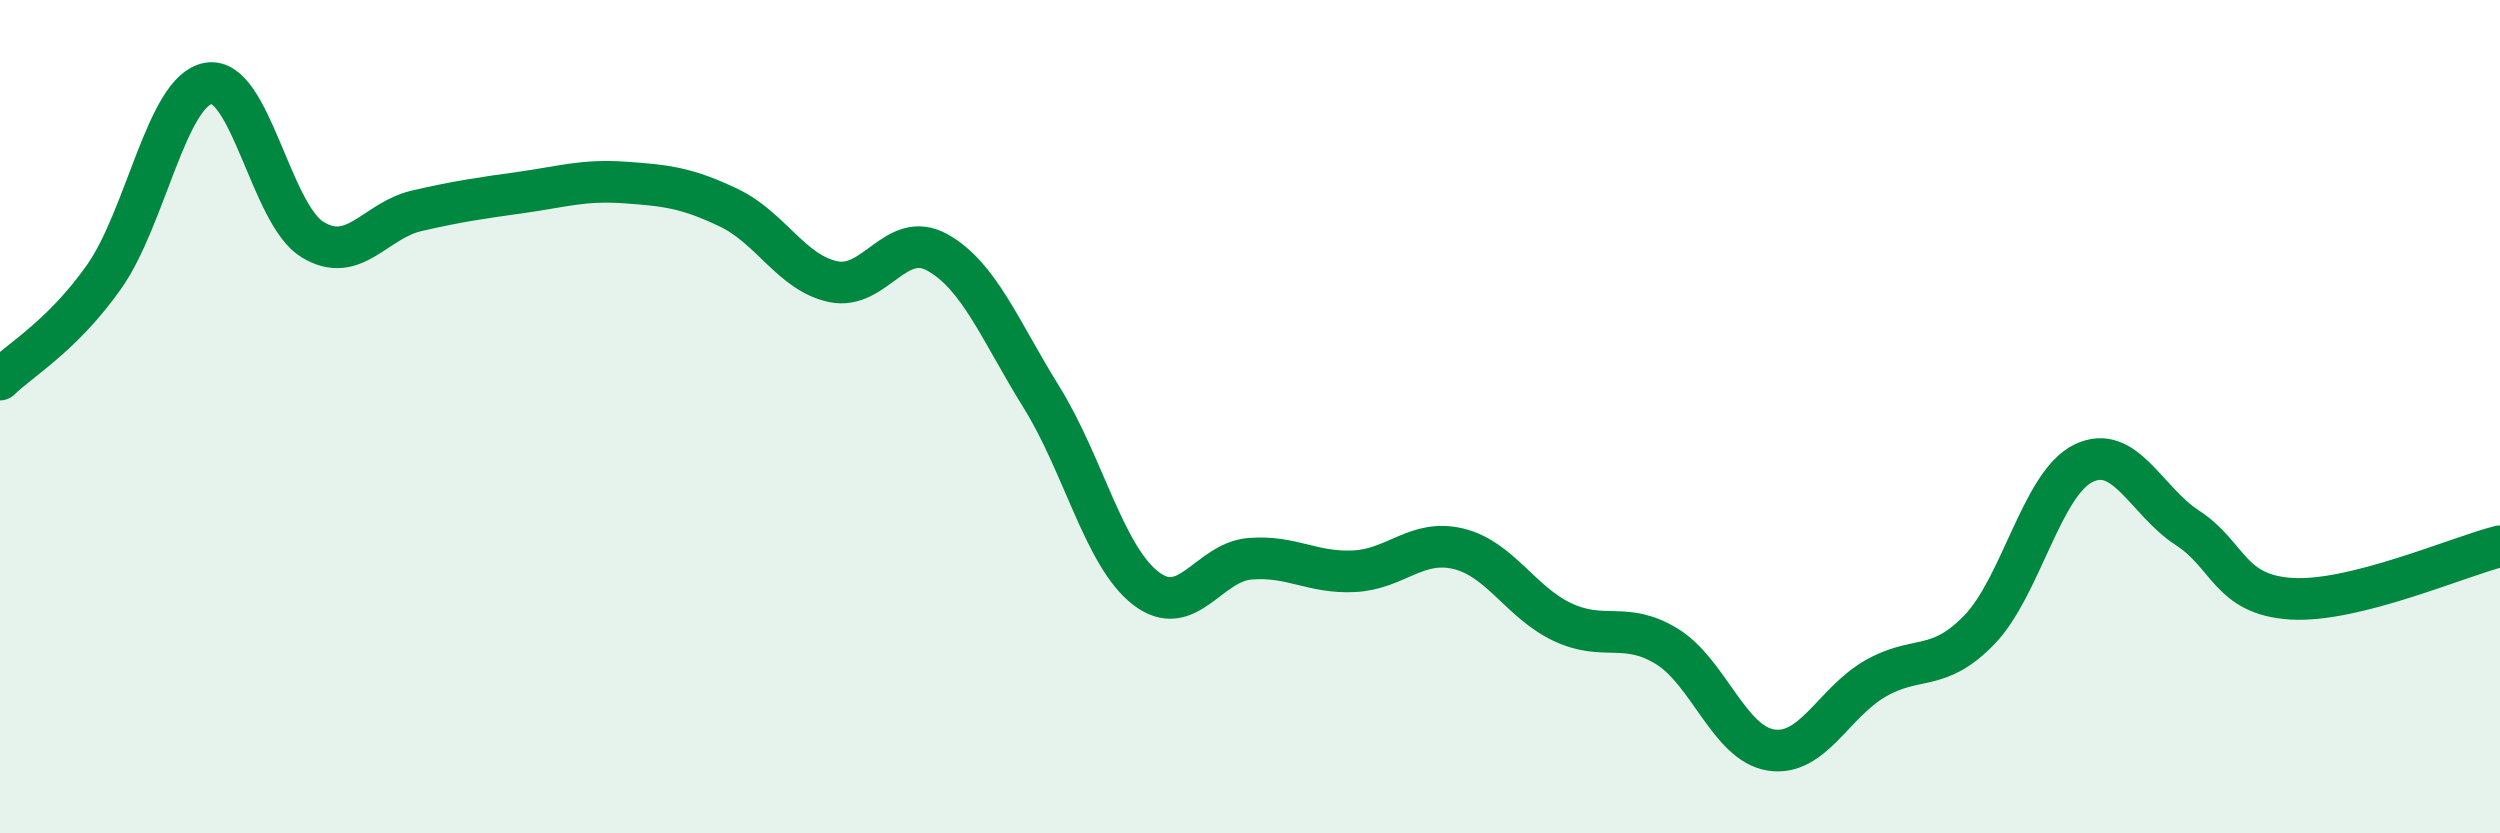 
    <svg width="60" height="20" viewBox="0 0 60 20" xmlns="http://www.w3.org/2000/svg">
      <path
        d="M 0,9.11 C 0.5,8.62 1.5,8.06 2.5,6.64 C 3.5,5.22 4,2.18 5,2 C 6,1.82 6.5,5.14 7.5,5.75 C 8.5,6.36 9,5.29 10,5.06 C 11,4.83 11.5,4.76 12.5,4.62 C 13.5,4.48 14,4.31 15,4.38 C 16,4.45 16.5,4.51 17.5,4.99 C 18.5,5.47 19,6.55 20,6.76 C 21,6.97 21.5,5.5 22.5,6.06 C 23.5,6.62 24,7.93 25,9.54 C 26,11.15 26.5,13.35 27.5,14.12 C 28.5,14.89 29,13.49 30,13.41 C 31,13.33 31.5,13.76 32.5,13.71 C 33.5,13.66 34,12.93 35,13.17 C 36,13.41 36.5,14.46 37.5,14.93 C 38.5,15.4 39,14.9 40,15.51 C 41,16.12 41.5,17.84 42.5,18 C 43.5,18.16 44,16.87 45,16.29 C 46,15.71 46.5,16.15 47.5,15.12 C 48.5,14.09 49,11.61 50,11.12 C 51,10.63 51.5,12.02 52.5,12.67 C 53.5,13.32 53.5,14.28 55,14.37 C 56.5,14.46 59,13.36 60,13.11L60 20L0 20Z"
        fill="#008740"
        opacity="0.1"
        stroke-linecap="round"
        stroke-linejoin="round"
      />
      <path
        d="M 0,9.11 C 0.5,8.62 1.5,8.06 2.5,6.64 C 3.5,5.22 4,2.18 5,2 C 6,1.82 6.5,5.14 7.5,5.75 C 8.5,6.36 9,5.29 10,5.06 C 11,4.83 11.5,4.76 12.5,4.62 C 13.5,4.48 14,4.31 15,4.38 C 16,4.45 16.5,4.51 17.5,4.99 C 18.5,5.47 19,6.55 20,6.76 C 21,6.97 21.5,5.5 22.5,6.06 C 23.5,6.62 24,7.93 25,9.54 C 26,11.15 26.5,13.35 27.5,14.12 C 28.5,14.89 29,13.49 30,13.41 C 31,13.33 31.5,13.76 32.5,13.71 C 33.5,13.66 34,12.93 35,13.17 C 36,13.41 36.5,14.46 37.5,14.93 C 38.5,15.4 39,14.9 40,15.51 C 41,16.12 41.5,17.84 42.5,18 C 43.5,18.16 44,16.87 45,16.29 C 46,15.71 46.5,16.15 47.5,15.12 C 48.5,14.09 49,11.61 50,11.12 C 51,10.63 51.5,12.02 52.5,12.67 C 53.5,13.32 53.5,14.28 55,14.37 C 56.5,14.46 59,13.36 60,13.11"
        stroke="#008740"
        stroke-width="1"
        fill="none"
        stroke-linecap="round"
        stroke-linejoin="round"
      />
    </svg>
  